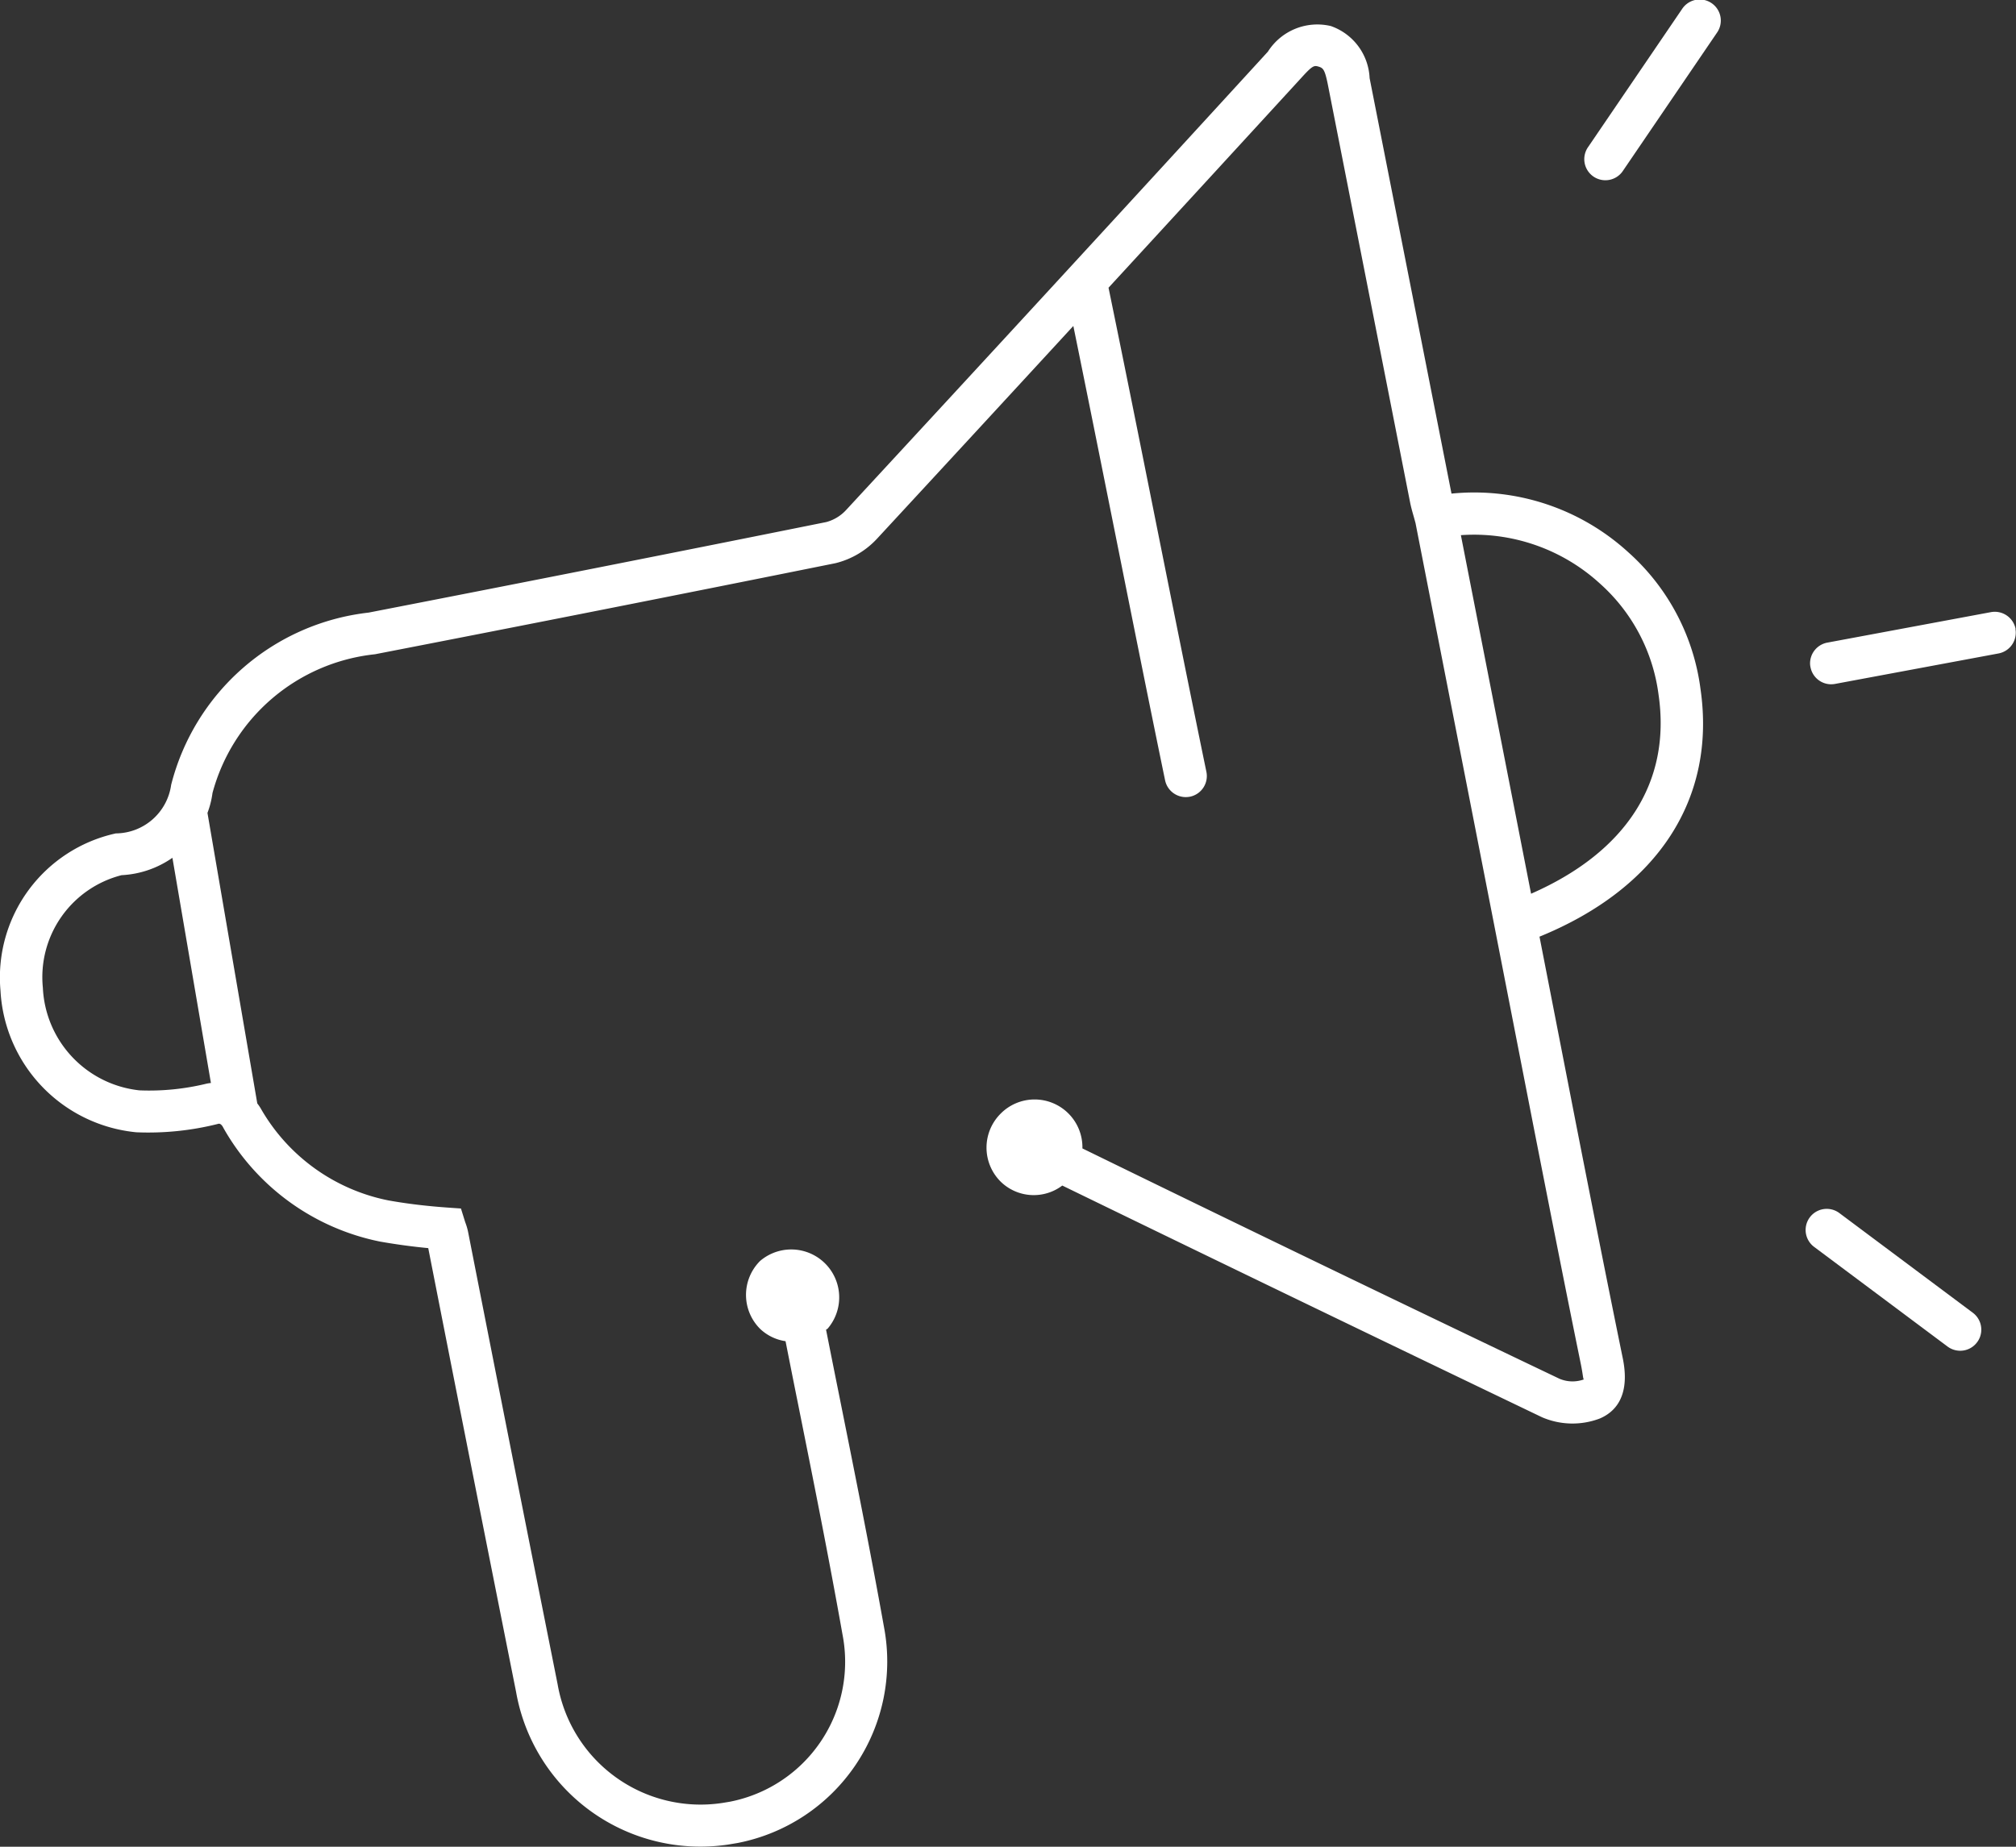 <?xml version="1.0" encoding="UTF-8"?> <svg xmlns="http://www.w3.org/2000/svg" xmlns:xlink="http://www.w3.org/1999/xlink" id="Group_176271" data-name="Group 176271" width="54.184" height="49.647" viewBox="0 0 54.184 49.647"><rect x="0" y="0" width="54.184" height="49.647" fill="#333333" stroke="none"/><defs><clipPath id="clip-path"><rect id="Rectangle_161879" data-name="Rectangle 161879" width="54.183" height="49.647" transform="translate(0 0)" fill="#fff"></rect></clipPath></defs><g id="Group_176271-2" data-name="Group 176271" clip-path="url(#clip-path)"><path id="Path_84205" data-name="Path 84205" d="M43.763,14.846a6.138,6.138,0,0,0-4.751-1.576L36.811,2.1A1.554,1.554,0,0,0,35.768.7a1.574,1.574,0,0,0-1.691.689Q28.425,7.565,22.741,13.711a1.117,1.117,0,0,1-.534.324c-4.111.828-8.227,1.642-12.3,2.434A6.194,6.194,0,0,0,4.6,21.1a1.513,1.513,0,0,1-1.487,1.305,3.965,3.965,0,0,0-3.1,4.226,4.045,4.045,0,0,0,3.653,3.809,7.666,7.666,0,0,0,2.188-.224c.046-.019.1,0,.155.115a6.255,6.255,0,0,0,4.209,3.048c.427.075.859.134,1.292.175q1.173,5.975,2.361,11.932a5.028,5.028,0,0,0,4.954,4.158,5.1,5.1,0,0,0,.745-.055l.257-.043a4.97,4.97,0,0,0,3.93-5.816c-.373-2.085-.79-4.162-1.207-6.24q-.176-.872-.348-1.743c.014-.012.031-.016.043-.029A1.289,1.289,0,0,0,20.428,33.9h0a1.289,1.289,0,0,0,0,1.823,1.253,1.253,0,0,0,.685.333c.11.554.219,1.108.331,1.661.415,2.07.83,4.139,1.2,6.225a3.832,3.832,0,0,1-3.029,4.495l-.206.034a3.9,3.9,0,0,1-4.422-3.192q-1.214-6.084-2.408-12.17a1.668,1.668,0,0,0-.075-.251l-.115-.369-.385-.027c-.53-.038-1.064-.1-1.572-.192a5.1,5.1,0,0,1-3.4-2.429,1.232,1.232,0,0,0-.117-.177L5.576,21.854a2.363,2.363,0,0,0,.135-.534,5.072,5.072,0,0,1,4.367-3.731q6.182-1.2,12.375-2.448a2.253,2.253,0,0,0,1.121-.661q2.637-2.851,5.274-5.717c.353,1.727.728,3.6,1.106,5.486.468,2.338.936,4.68,1.36,6.728a.568.568,0,0,0,.554.452.642.642,0,0,0,.116-.011.567.567,0,0,0,.44-.671c-.423-2.046-.891-4.384-1.359-6.72-.436-2.182-.872-4.355-1.271-6.292q2.581-2.807,5.183-5.644c.3-.331.342-.336.463-.3.137.041.175.091.274.611L37.9,13.511c.025.124.059.247.1.387l.045.165,2.06,10.525,1.141,5.845c.409,2.079.817,4.159,1.241,6.234.068.333.058.426.09.414a.9.9,0,0,1-.663-.015Q35.49,34,29.092,30.874a1.285,1.285,0,0,0-2.2-.933h0a1.289,1.289,0,0,0,0,1.823,1.272,1.272,0,0,0,1.659.108Q34.981,35,41.443,38.1A2.066,2.066,0,0,0,43,38.134c.872-.377.67-1.367.6-1.693-.424-2.073-.833-4.15-1.241-6.226l-.982-5.034c3.186-1.3,4.757-3.715,4.326-6.668a5.947,5.947,0,0,0-1.94-3.667M5.669,29.115a.953.953,0,0,0-.151.026,6.5,6.5,0,0,1-1.766.172,2.908,2.908,0,0,1-2.6-2.76,2.83,2.83,0,0,1,2.116-3.025,2.617,2.617,0,0,0,1.366-.467Zm35.482-5.087-1.887-9.641A5.013,5.013,0,0,1,43,15.687a4.829,4.829,0,0,1,1.576,2.982c.347,2.365-.879,4.242-3.428,5.359" fill="#fff"></path><path id="Path_84206" data-name="Path 84206" d="M54.174,16.91a.571.571,0,0,0-.661-.454l-4.4.82a.568.568,0,0,0-.464.557.46.46,0,0,0,.011.1.566.566,0,0,0,.556.463.648.648,0,0,0,.1-.009l4.4-.82a.568.568,0,0,0,.462-.557.522.522,0,0,0-.009-.1" fill="#fff"></path><path id="Path_84207" data-name="Path 84207" d="M45.206.247l-2.518,3.7a.567.567,0,1,0,.937.638l2.518-3.7a.567.567,0,1,0-.937-.638" fill="#fff"></path><path id="Path_84208" data-name="Path 84208" d="M49.437,32.612a.567.567,0,0,0-.68.908L52.344,36.2a.569.569,0,0,0,.34.113.563.563,0,0,0,.454-.228.555.555,0,0,0,.113-.339.565.565,0,0,0-.227-.454Z" fill="#fff"></path></g></svg> 